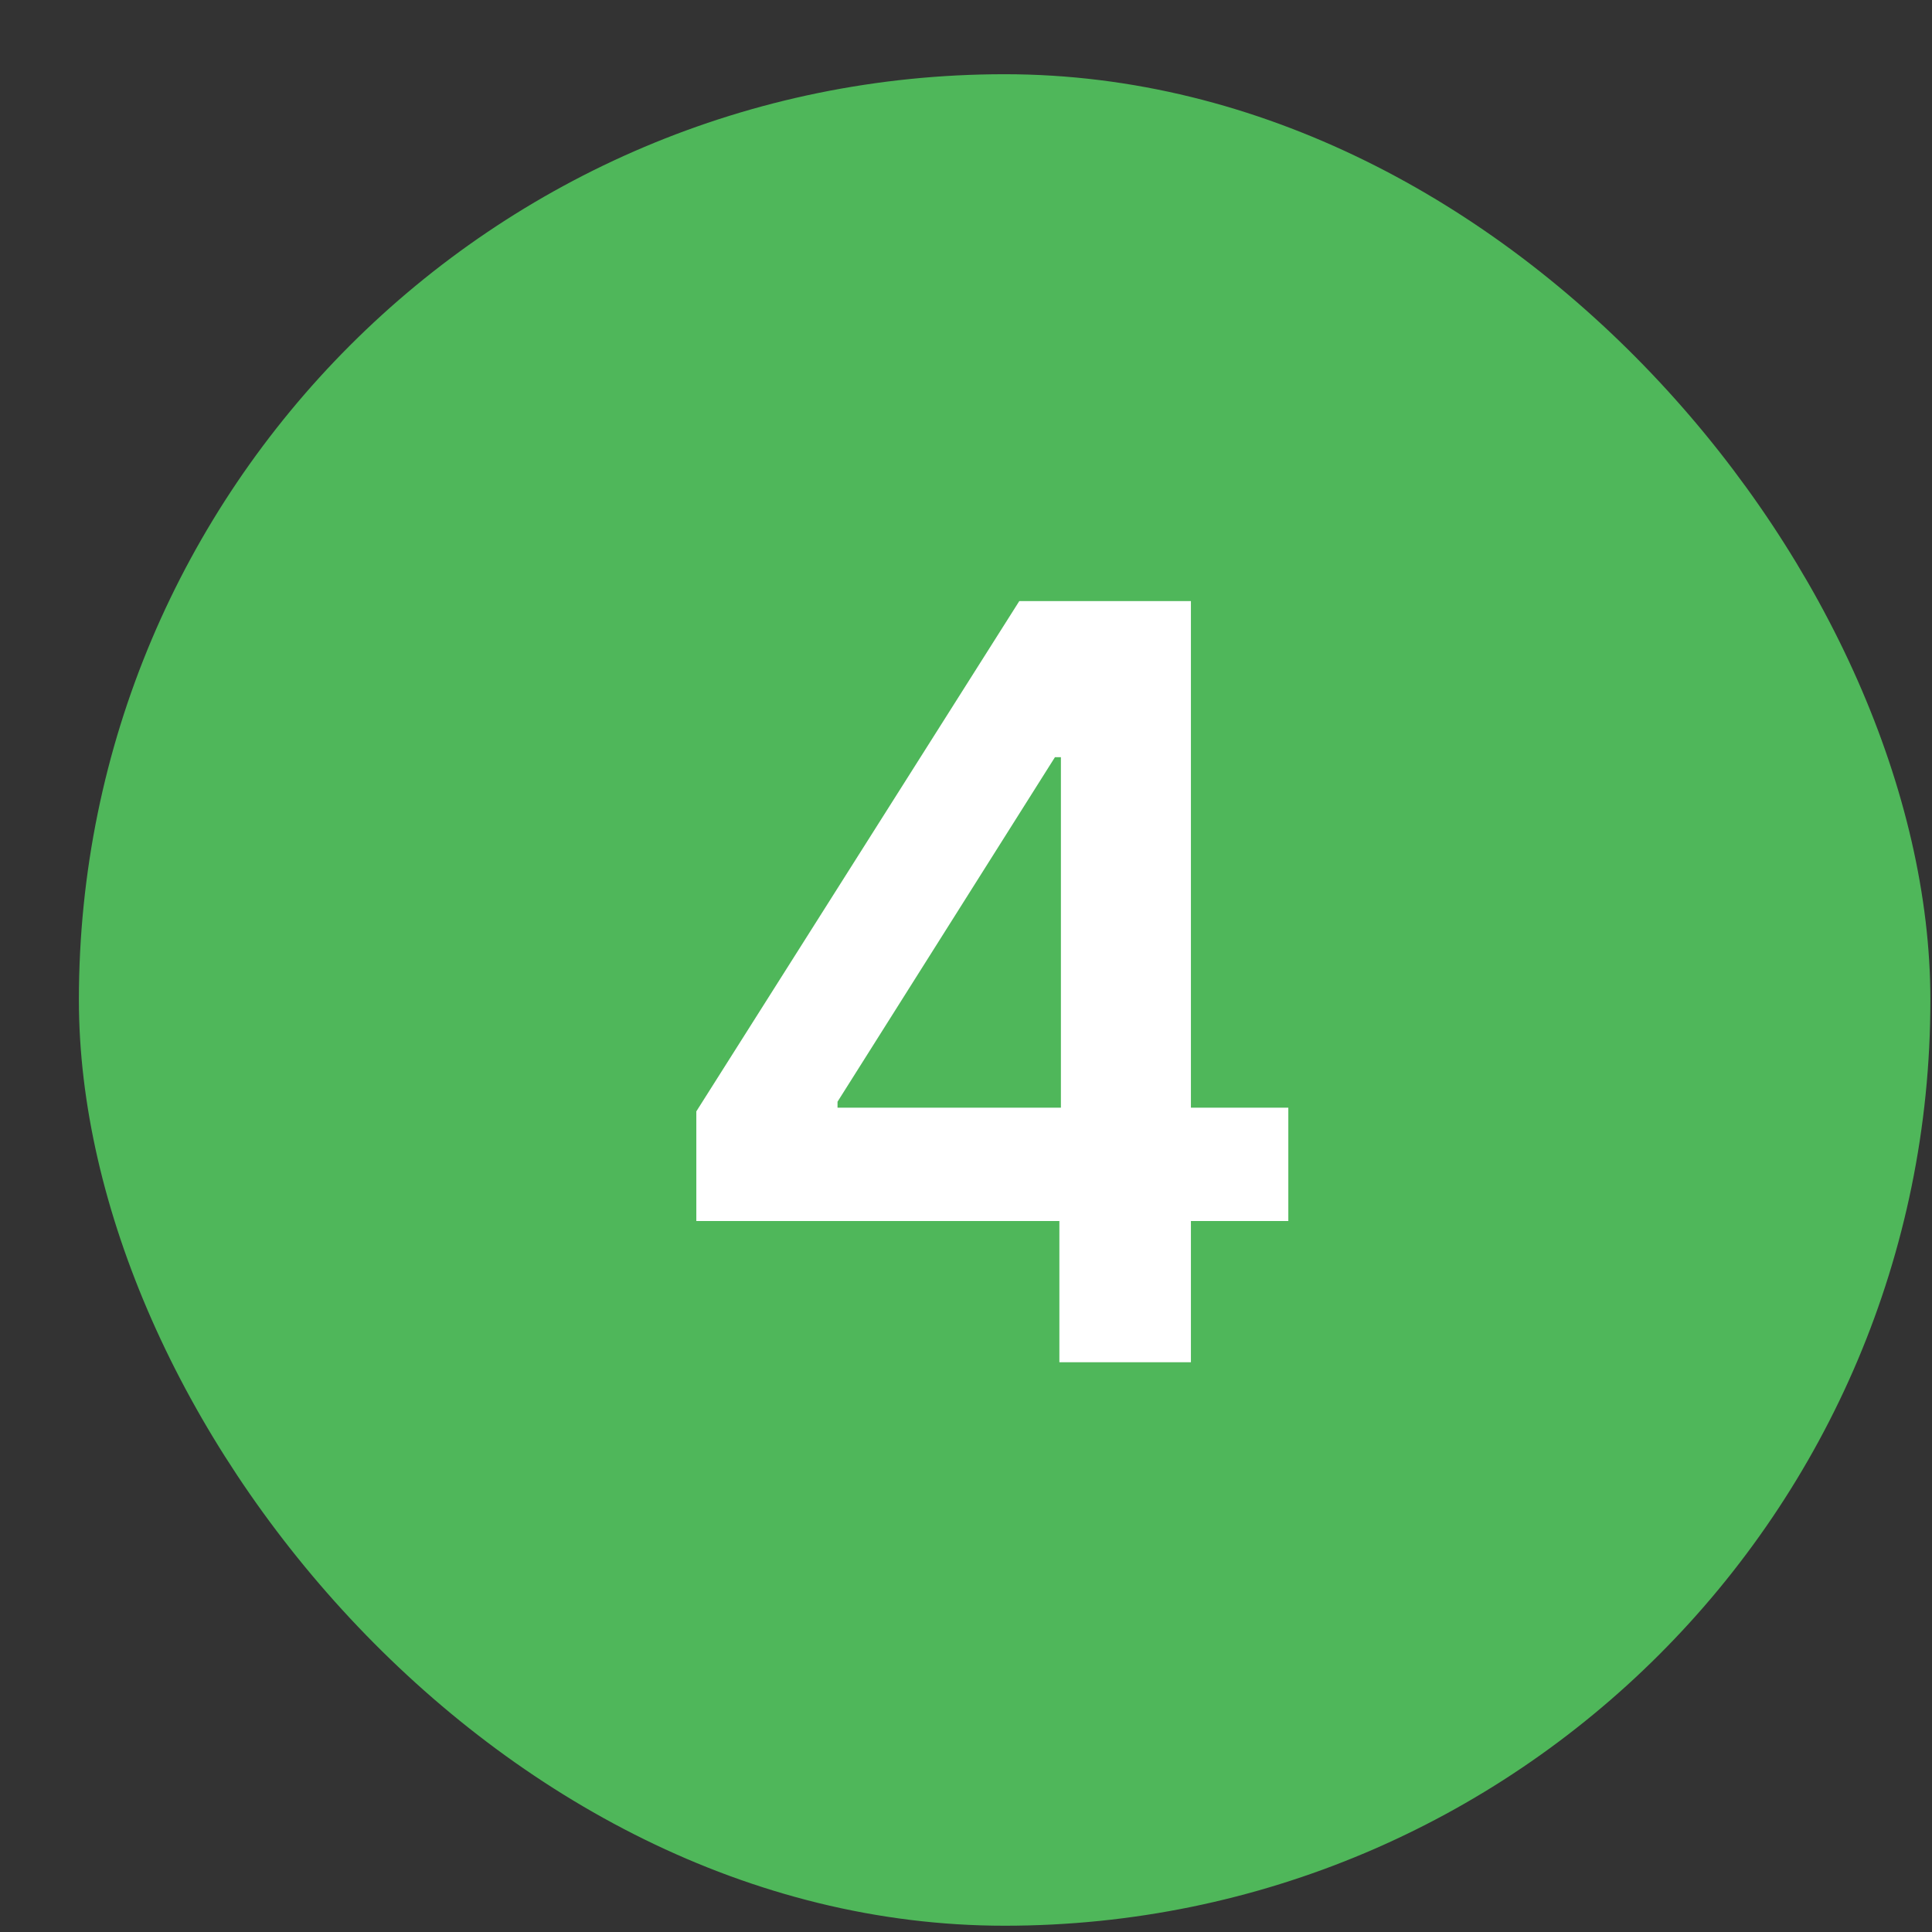 <svg width="24" height="24" viewBox="0 0 24 24" fill="none" xmlns="http://www.w3.org/2000/svg">
<rect x="0" y="0" width="24" height="24" fill="#333333" stroke="none"/>
<rect x="0.98" y="0.922" width="23" height="23" rx="11.5" fill="#4FB75A"/>
<path d="M8.65 15.168V13.806L12.662 7.467H13.797V9.406H13.105L10.404 13.686V13.76H16.004V15.168H8.65ZM13.16 16.922V14.752L13.179 14.143V7.467H14.794V16.922H13.16Z" fill="white"/>
</svg>

